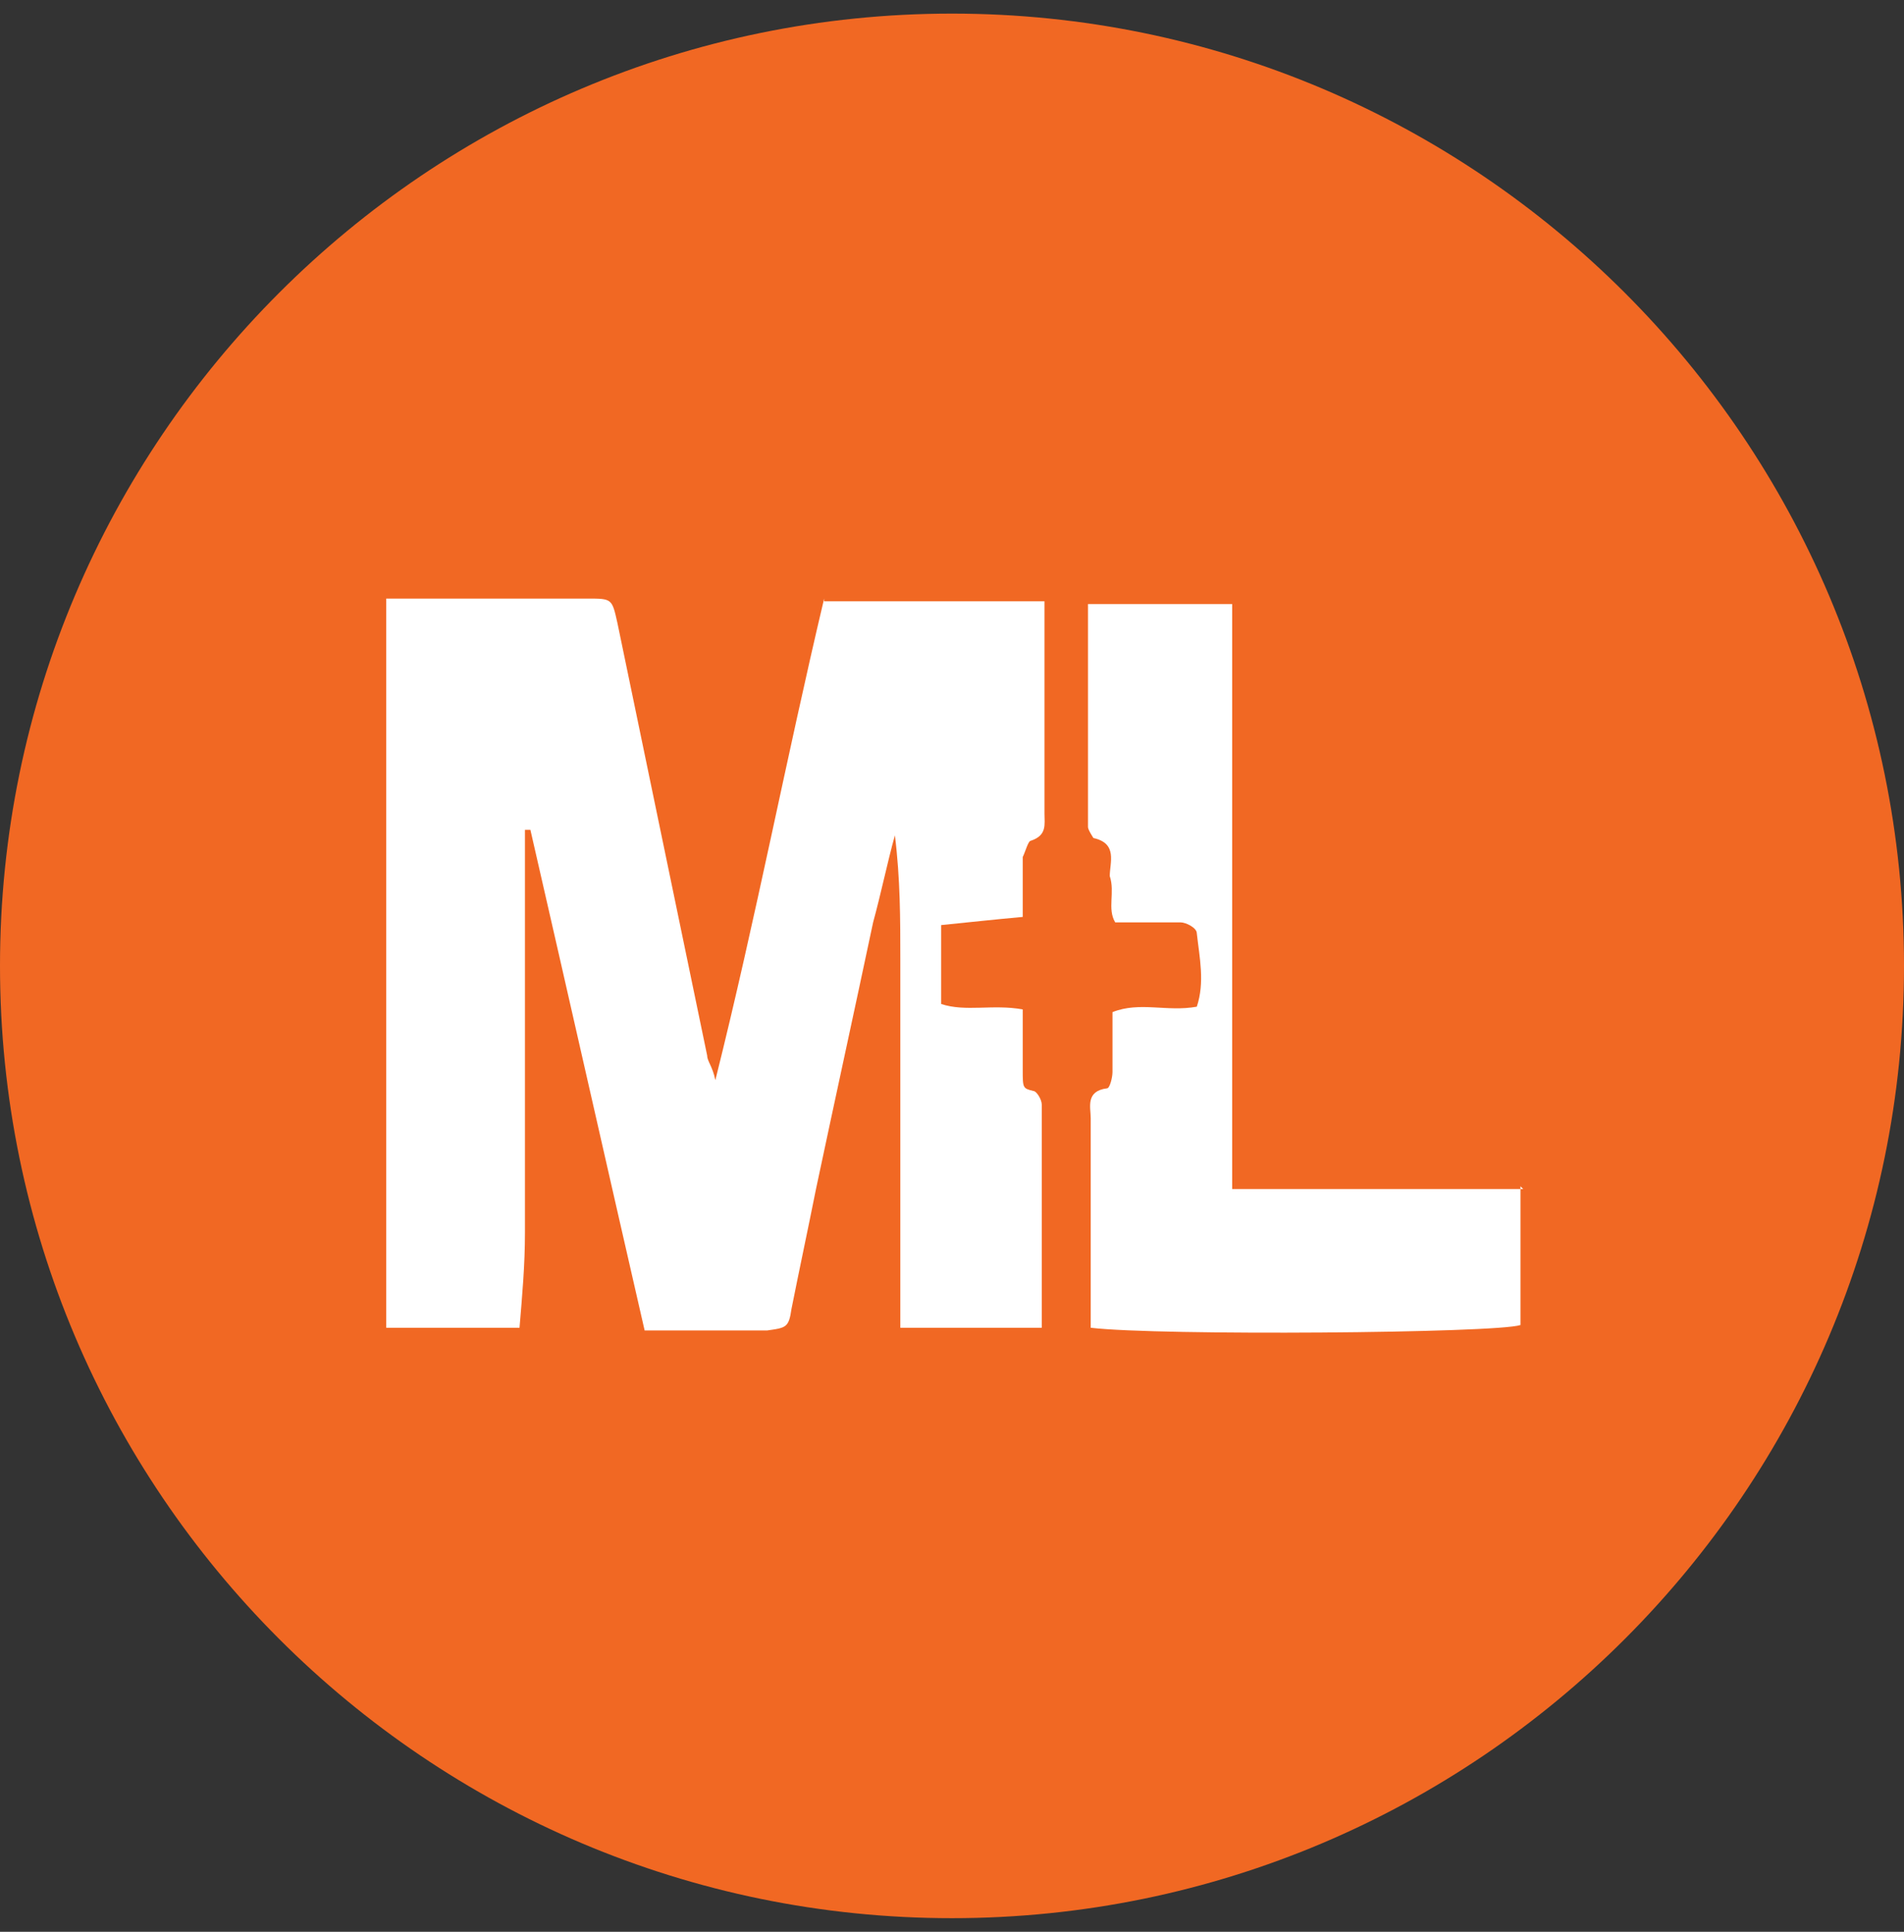 <svg xmlns="http://www.w3.org/2000/svg" viewBox="0 0 70 71"><rect x="0" y="0" width="70" height="71" fill="#333333" stroke="none"/><defs><style> .cls-1 { fill: #f16823; } .cls-2 { fill: #fff; } </style></defs><g><g id="Capa_1"><path class="cls-1" d="M35,.5h0c19.3,0,35,15.7,35,35h0c0,19.3-15.7,35-35,35h0C15.7,70.5,0,54.8,0,35.5h0C0,16.2,15.7.5,35,.5Z"></path><path class="cls-2" d="M30.3,22.1h8.1c0,.2,0,.4,0,.6,0,2.4,0,4.8,0,7.2,0,.4.1.8-.5,1-.1,0-.2.4-.3.6,0,.7,0,1.5,0,2.2-1.1.1-2,.2-3,.3v2.9c.9.3,1.9,0,3,.2,0,.7,0,1.5,0,2.2s0,.7.4.8c.1,0,.3.3.3.5,0,2.7,0,5.4,0,8.2h-5.2c0-1.5,0-3,0-4.5,0-1.5,0-3,0-4.5,0-1.5,0-3,0-4.5,0-1.5,0-3-.2-4.6-.3,1.1-.5,2.1-.8,3.2-.7,3.3-1.4,6.5-2.1,9.8-.3,1.5-.6,2.9-.9,4.4-.1.7-.2.7-.9.8-1.5,0-2.9,0-4.5,0-1.4-6.1-2.8-12.3-4.2-18.4,0,0-.1,0-.2,0,0,.4,0,.8,0,1.2,0,4.5,0,9,0,13.6,0,1.2-.1,2.3-.2,3.5-.4,0-.7,0-1,0-1.3,0-2.6,0-3.9,0v-26.8c.2,0,.4,0,.6,0,2.3,0,4.5,0,6.8,0,.9,0,.9,0,1.1.9,1.1,5.3,2.2,10.6,3.3,15.9,0,.2.2.4.3.9,1.5-6,2.6-11.8,4-17.7Z"></path><path class="cls-2" d="M55.9,43.6v5.1c-.9.3-13.3.4-15.8.1,0-.3,0-.5,0-.8,0-2.3,0-4.6,0-6.9,0-.4-.2-1,.6-1.1.1,0,.2-.4.2-.6,0-.7,0-1.4,0-2.2,1-.4,2,0,3.1-.2.3-.9.1-1.8,0-2.7,0-.2-.4-.4-.6-.4-.7,0-1.5,0-2.4,0-.3-.5,0-1.1-.2-1.7,0-.5.3-1.2-.6-1.4,0,0-.2-.3-.2-.4,0-2.7,0-5.4,0-8.2h5.3c0,.4,0,.9,0,1.3,0,6.2,0,12.5,0,18.7v1.5c1.9,0,3.6,0,5.4,0,1.7,0,3.5,0,5.3,0h0Z"></path></g></g></svg>